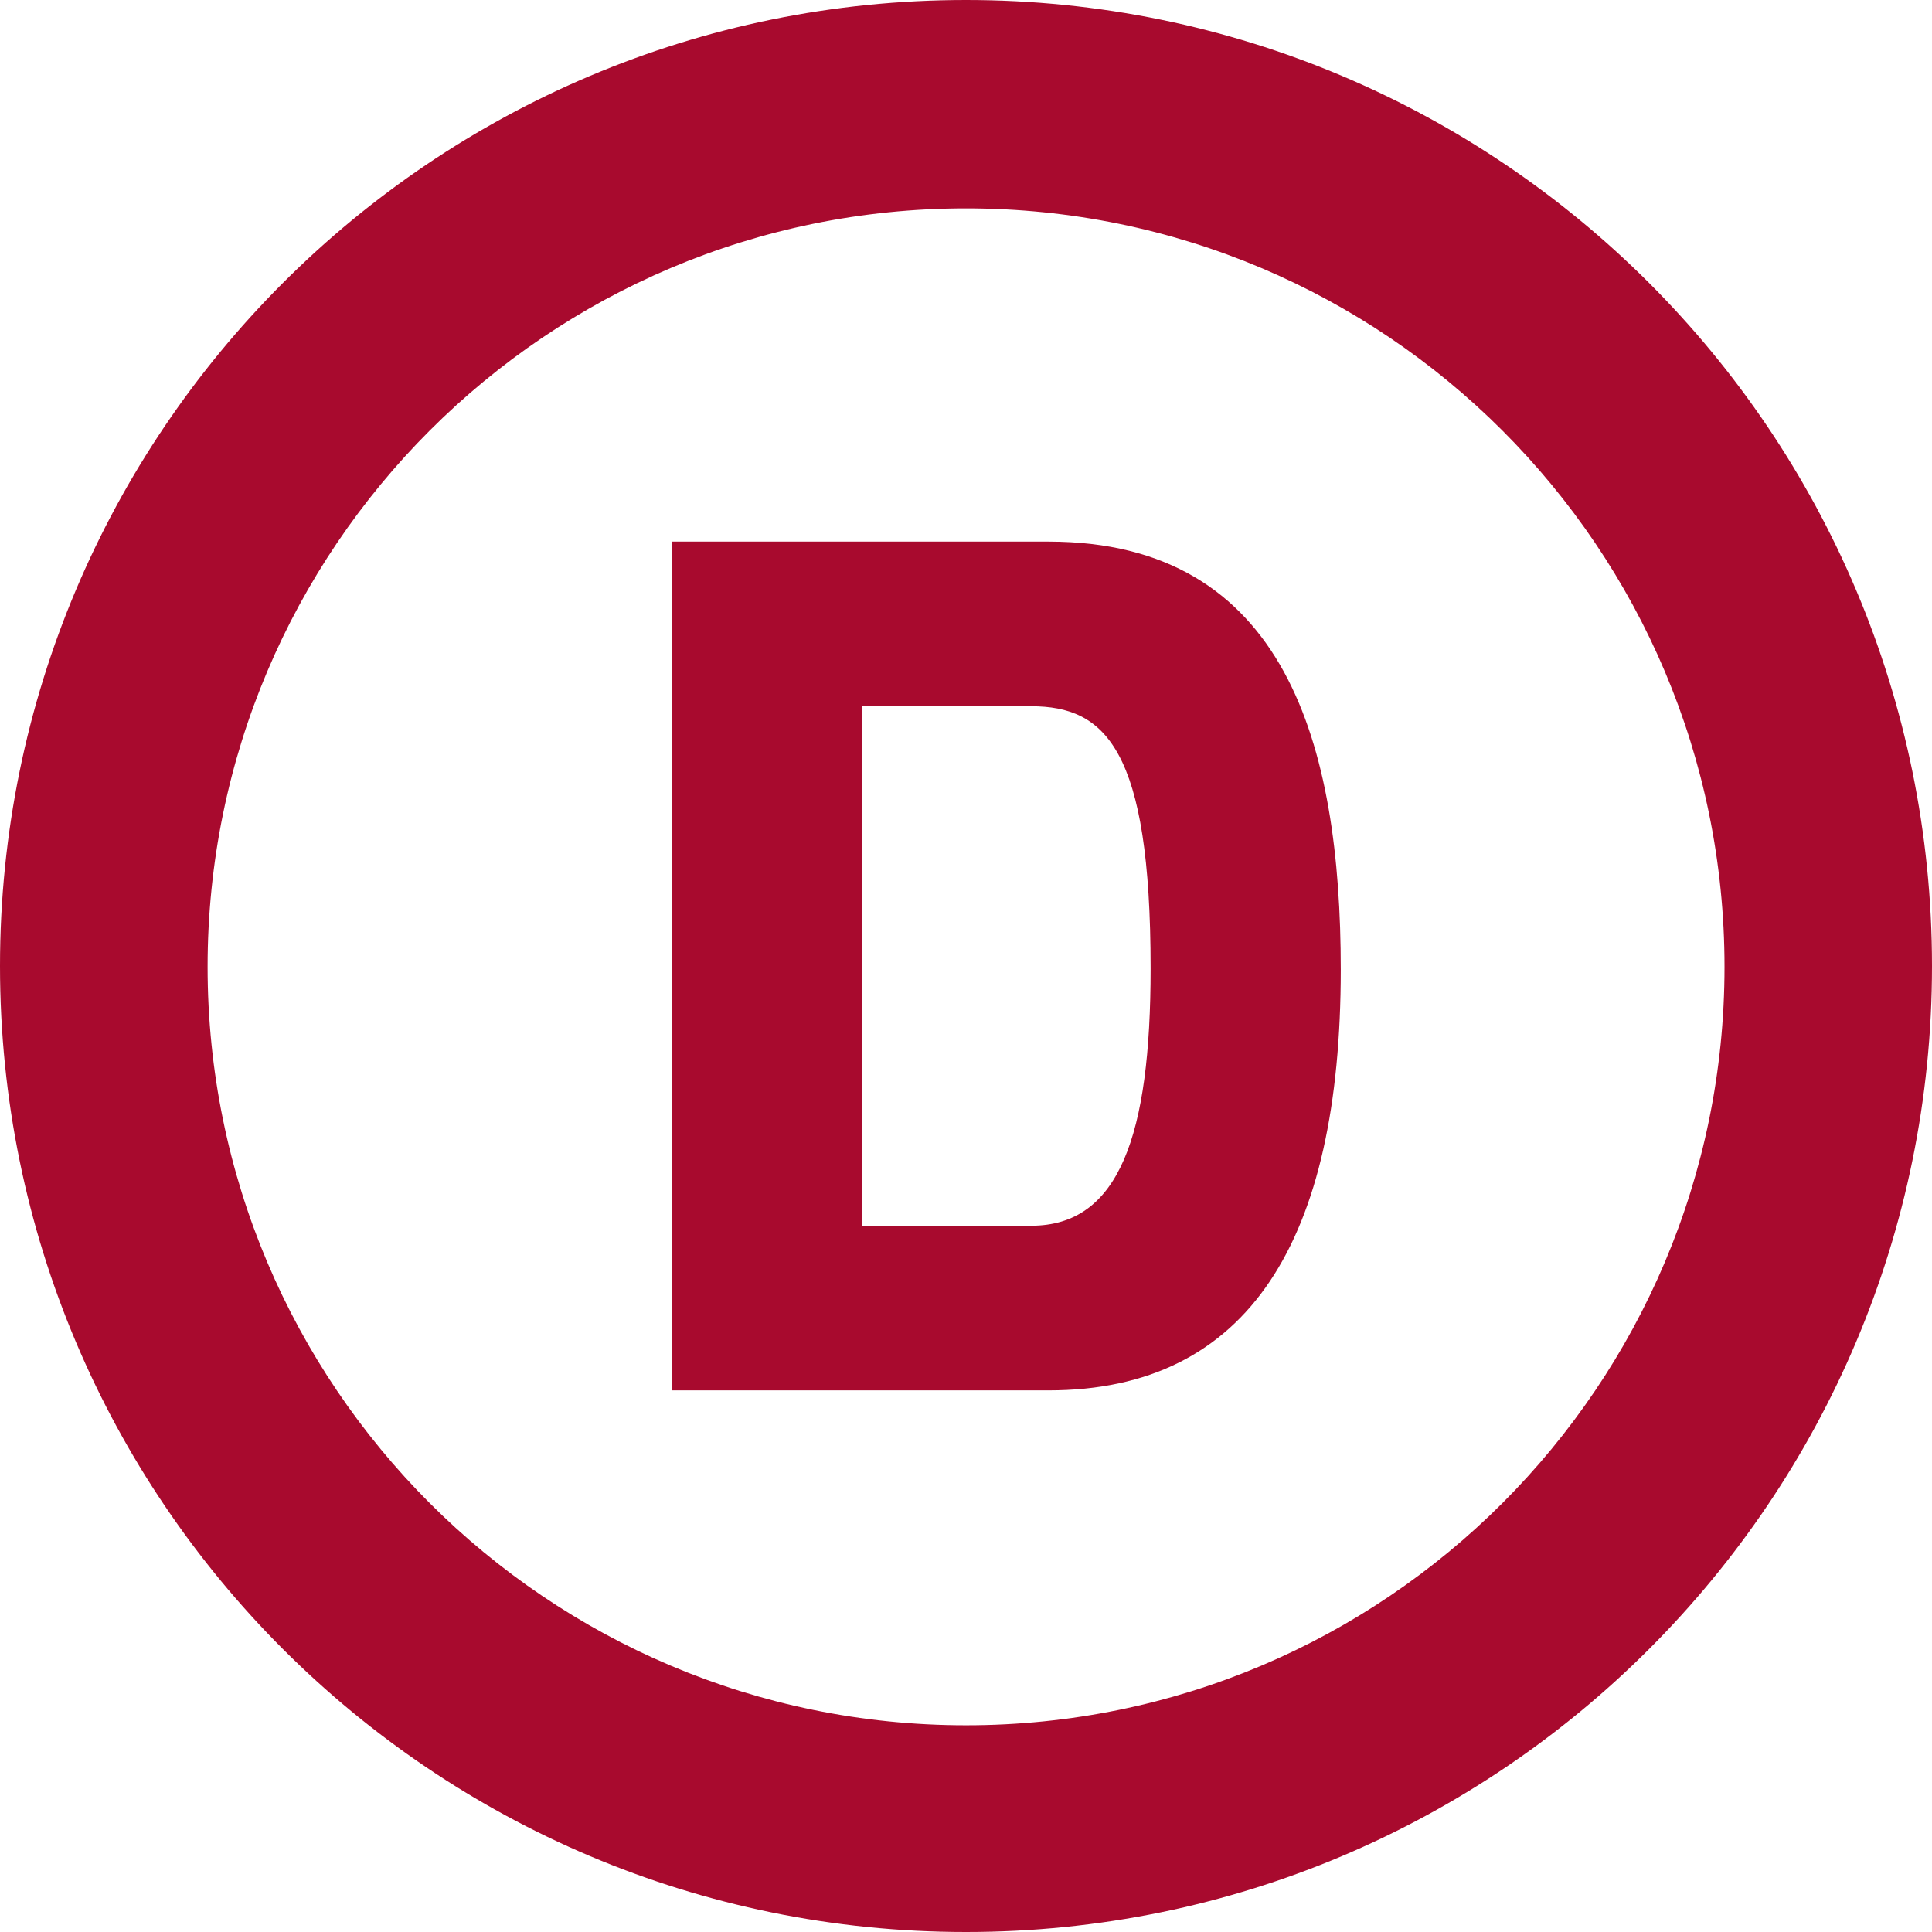 <?xml version="1.0" encoding="utf-8"?>
<!-- Generator: Adobe Illustrator 15.0.0, SVG Export Plug-In . SVG Version: 6.00 Build 0)  -->
<!DOCTYPE svg PUBLIC "-//W3C//DTD SVG 1.1//EN" "http://www.w3.org/Graphics/SVG/1.1/DTD/svg11.dtd">
<svg version="1.1" id="Capa_7" xmlns="http://www.w3.org/2000/svg" xmlns:xlink="http://www.w3.org/1999/xlink" x="0px" y="0px"
	 width="192px" height="192px" viewBox="0 0 192 192" enable-background="new 0 0 192 192" xml:space="preserve">
<path fill="#A80A2E" d="M95.999,0C42.98,0,0,42.979,0,96.001C0,149.021,42.98,192,95.999,192C149.02,192,192,149.021,192,96.001
	C192,42.979,149.02,0,95.999,0z M96.006,171.458c-41.628,0-75.375-33.747-75.375-75.376c0-41.628,33.748-75.374,75.375-75.374
	c41.629,0,75.374,33.746,75.374,75.374C171.38,137.711,137.635,171.458,96.006,171.458z"/>
<g>
	<path fill="#A80A2E" d="M66.753,53.824h37.452c23.623,0,29.039,20.281,29.039,42.521c0,26.85-9.104,41.83-29.039,41.83H66.753
		V53.824z M102.477,121.813c8.758,0,11.869-8.989,11.869-25.583c0-21.78-4.493-26.043-11.869-26.043H85.652v51.626H102.477z"/>
</g>
</svg>

